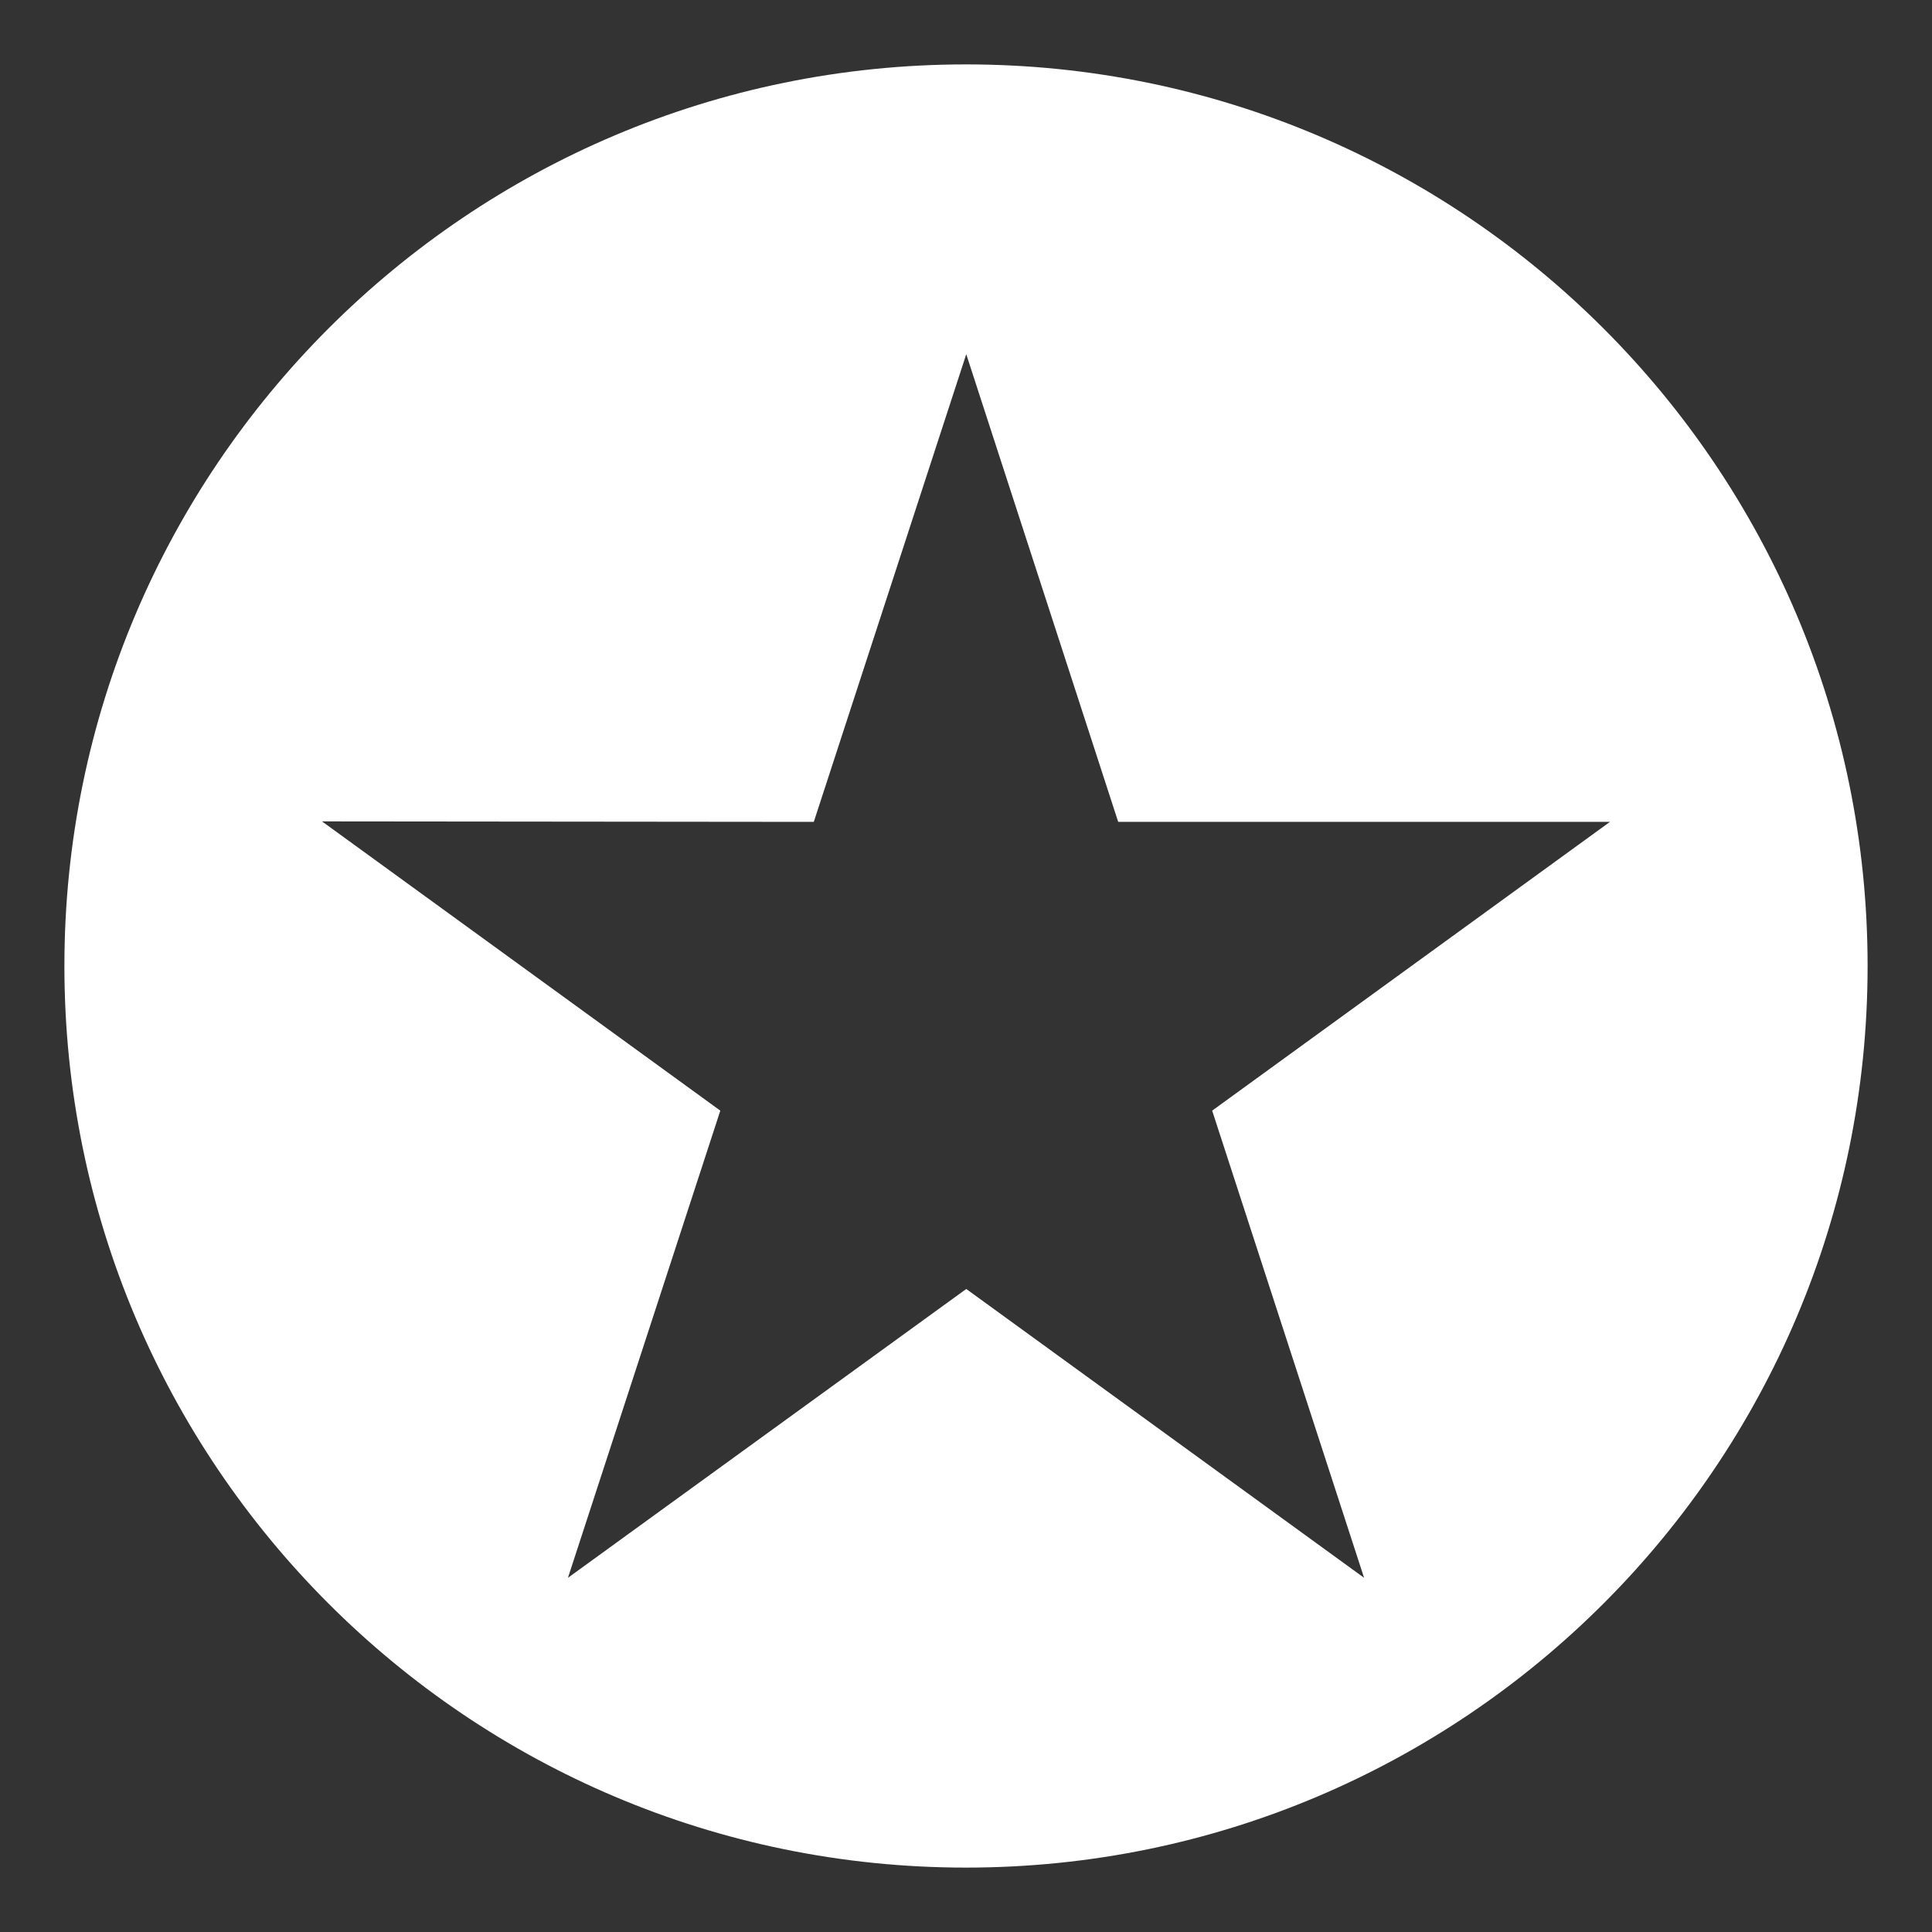 <?xml version="1.0" encoding="UTF-8"?> <svg xmlns="http://www.w3.org/2000/svg" width="60" height="60" viewBox="0 0 60 60" fill="none"><rect x="0" y="0" width="60" height="60" fill="#333333" stroke="none"/><path fill-rule="evenodd" clip-rule="evenodd" d="M30 2C45.464 2 58 14.536 58 30C58 45.464 45.464 58 30 58C14.536 58 2 45.464 2 30C2 14.536 14.536 2 30 2ZM25.273 25.524L10 25.509L22.37 34.492L17.638 49L30.008 40.03L42.363 49L37.645 34.492L50 25.523H34.726L30.008 11L25.273 25.524Z" fill="white"></path></svg> 